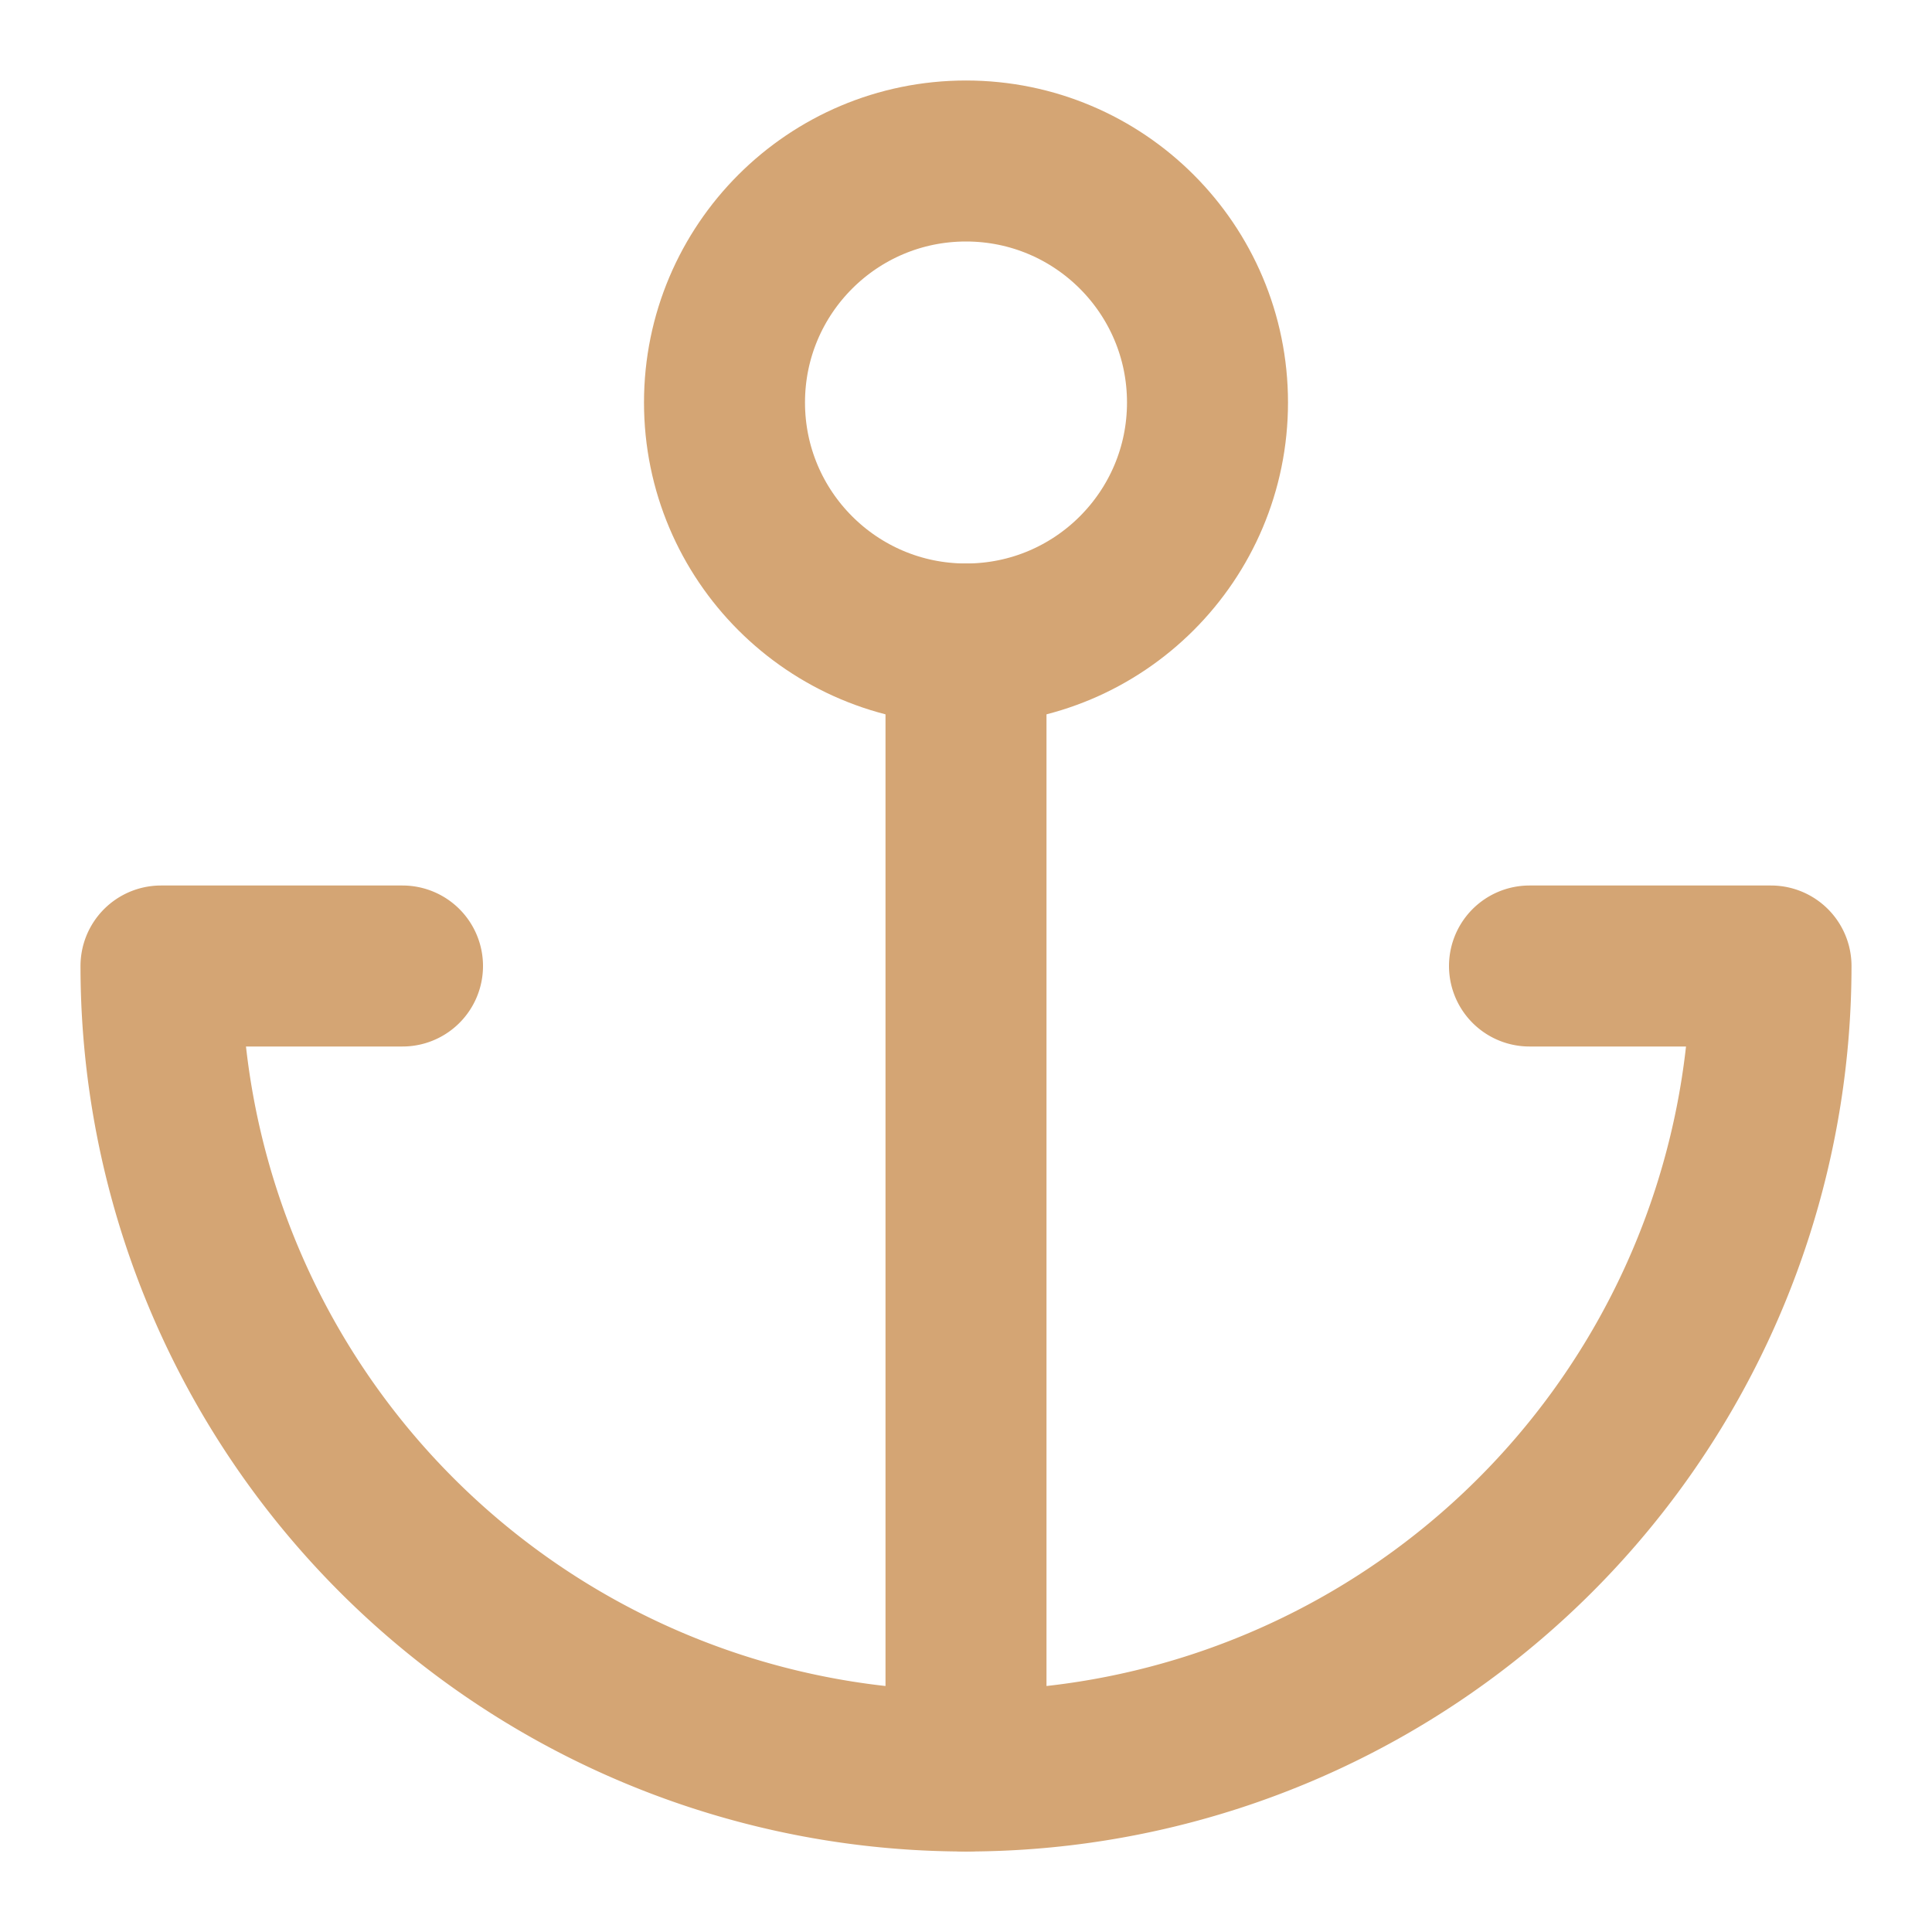 <svg xmlns="http://www.w3.org/2000/svg" width="32" height="32" viewBox="0 0 24 24" fill="none" stroke="#d4a574" stroke-width="2" stroke-linecap="round" stroke-linejoin="round">
  <path d="M12 22V8"/>
  <path d="M5 12H2a10 10 0 0 0 20 0h-3"/>
  <circle cx="12" cy="5" r="3"/>
</svg>
